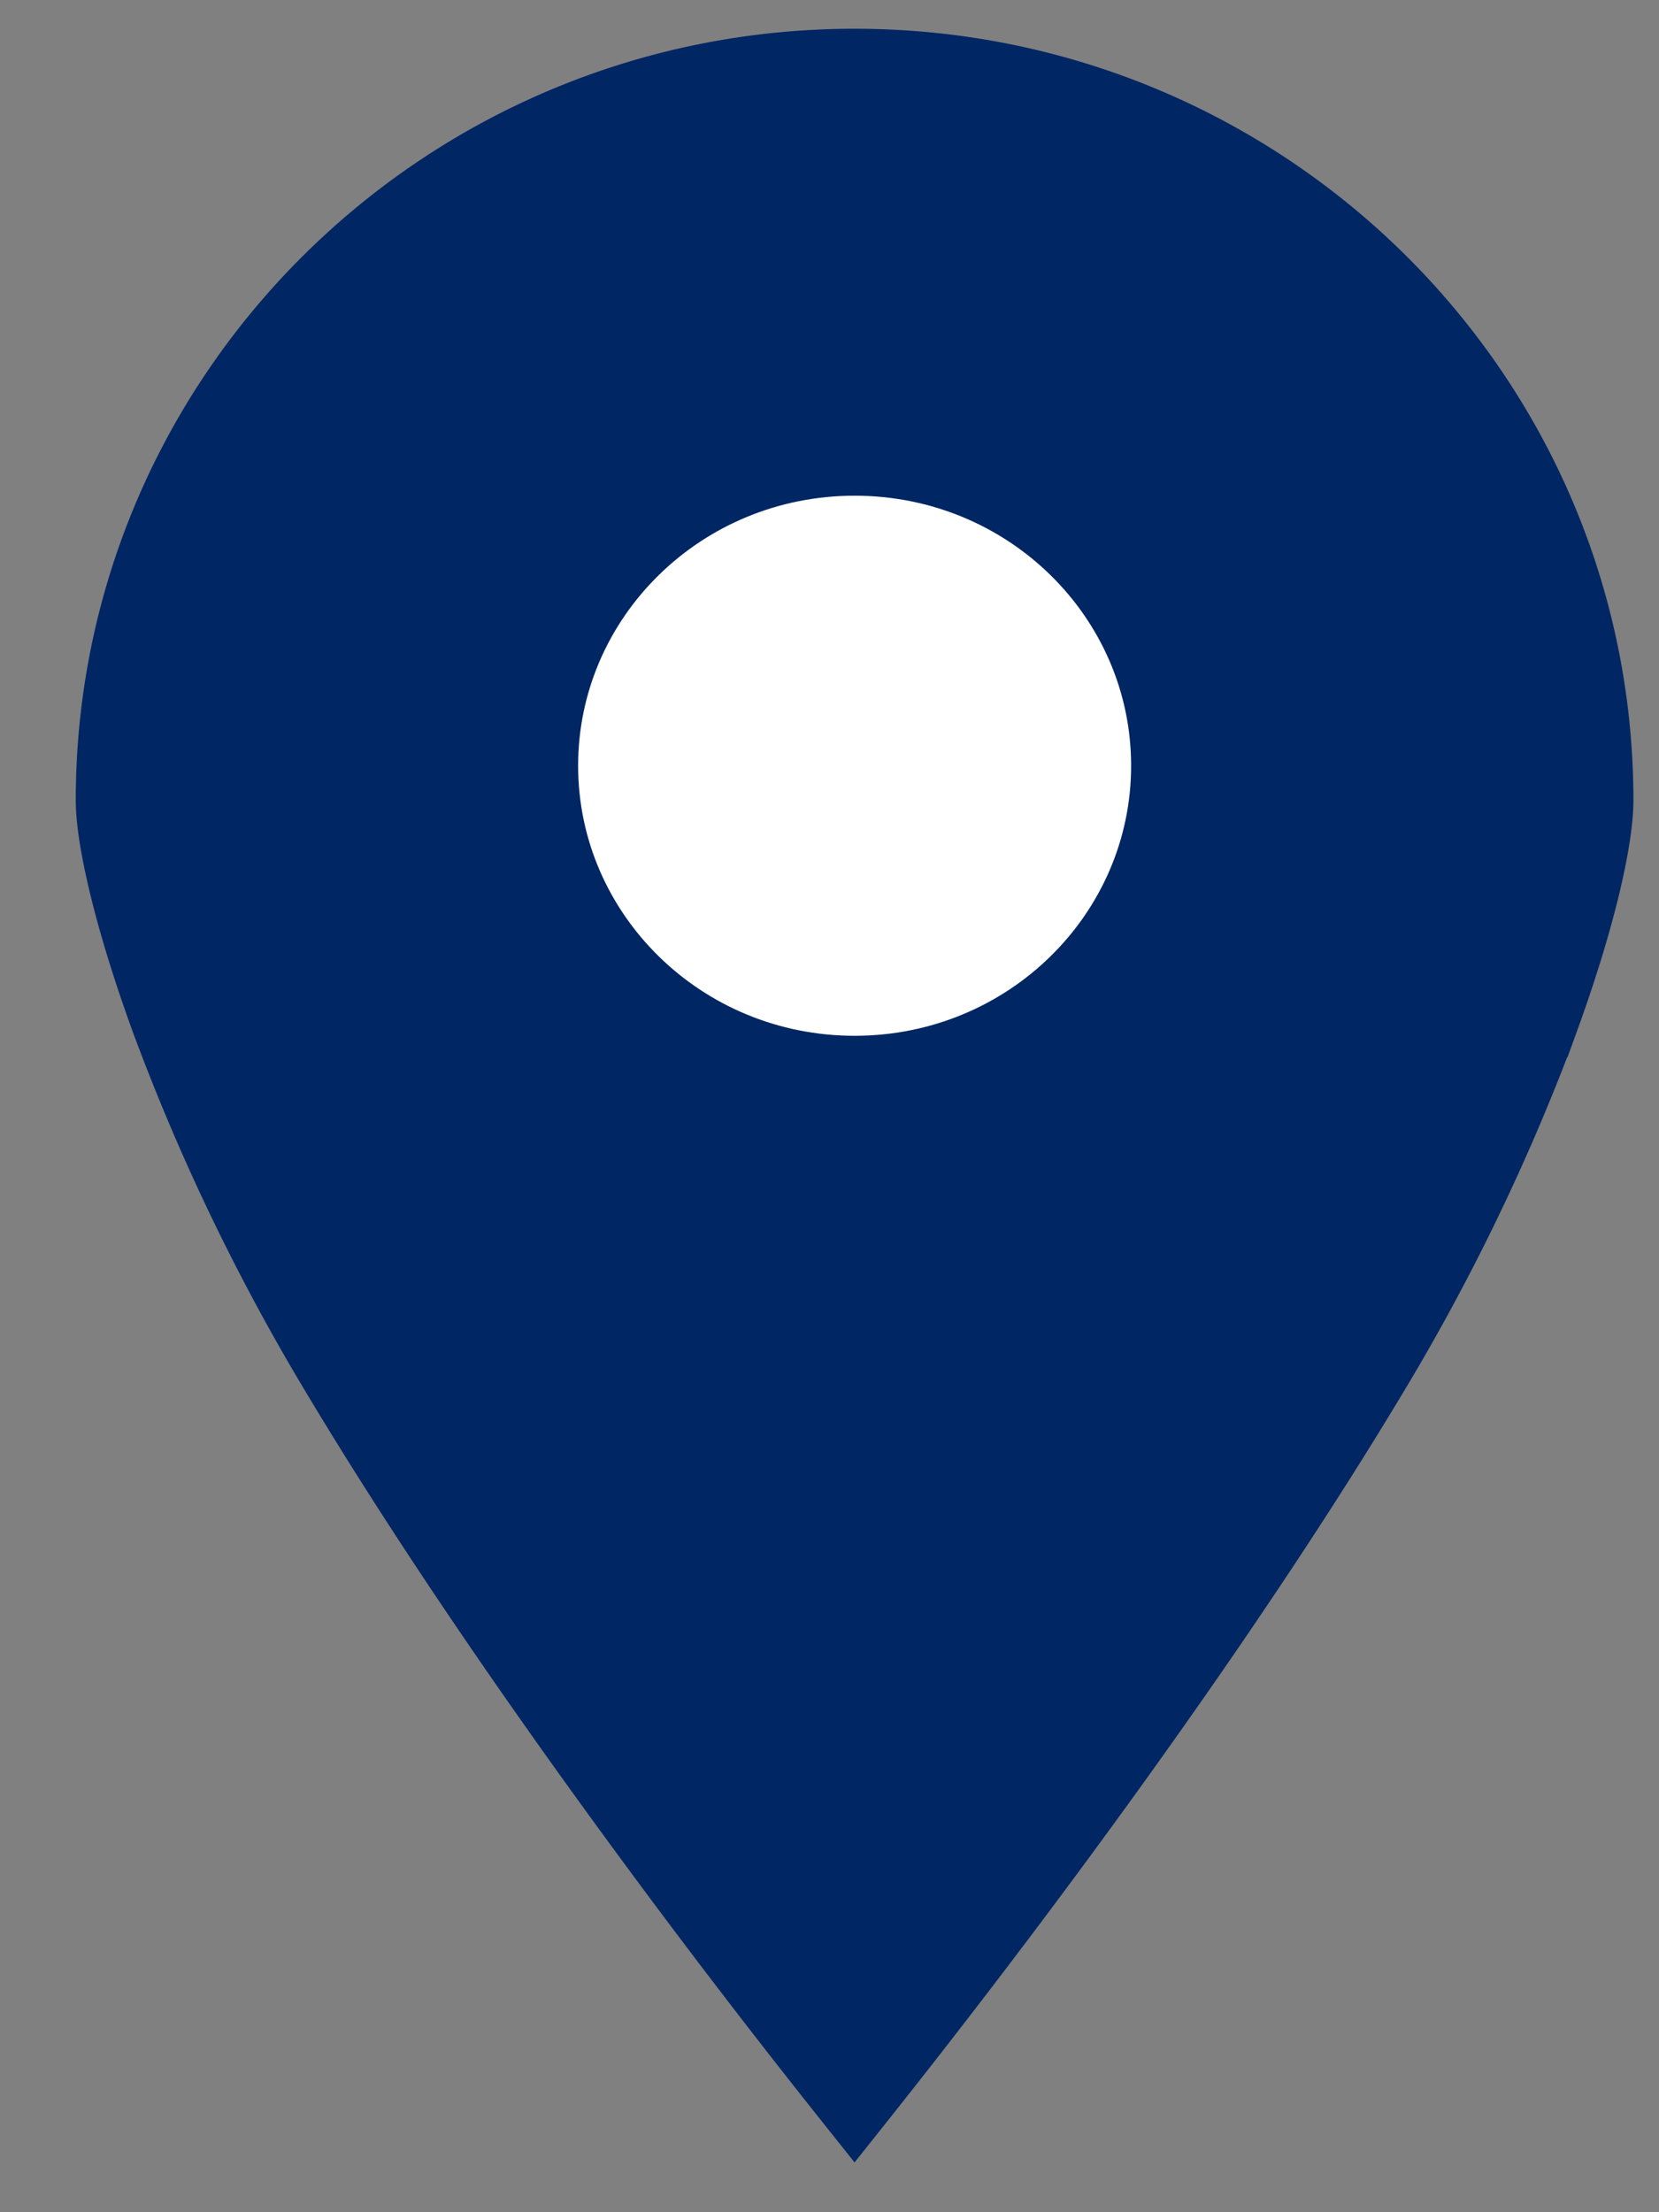 <svg xmlns="http://www.w3.org/2000/svg" width="21" height="28" fill="none"><rect width="100%" height="100%" fill="#808080" stroke="none"/><path d="M20.176 10.13c0 .464-.209 1.444-.685 2.753a26.526 26.526 0 01-2.143 4.459c-1.394 2.328-3.122 4.754-4.506 6.602a113.444 113.444 0 01-2.025 2.623 112.037 112.037 0 01-2.023-2.618c-1.382-1.846-3.11-4.272-4.506-6.607a26.61 26.61 0 01-2.14-4.46c-.478-1.314-.689-2.297-.689-2.752 0-5.11 4.19-9.266 9.358-9.266 5.17 0 9.359 4.157 9.359 9.266z" fill="#002664" stroke="#002664"/><path d="M14.818 9.692c0 2.155-1.782 3.918-4 3.918s-4-1.763-4-3.918c0-2.156 1.782-3.918 4-3.918s4 1.762 4 3.918z" fill="#fff" stroke="#002664"/></svg>